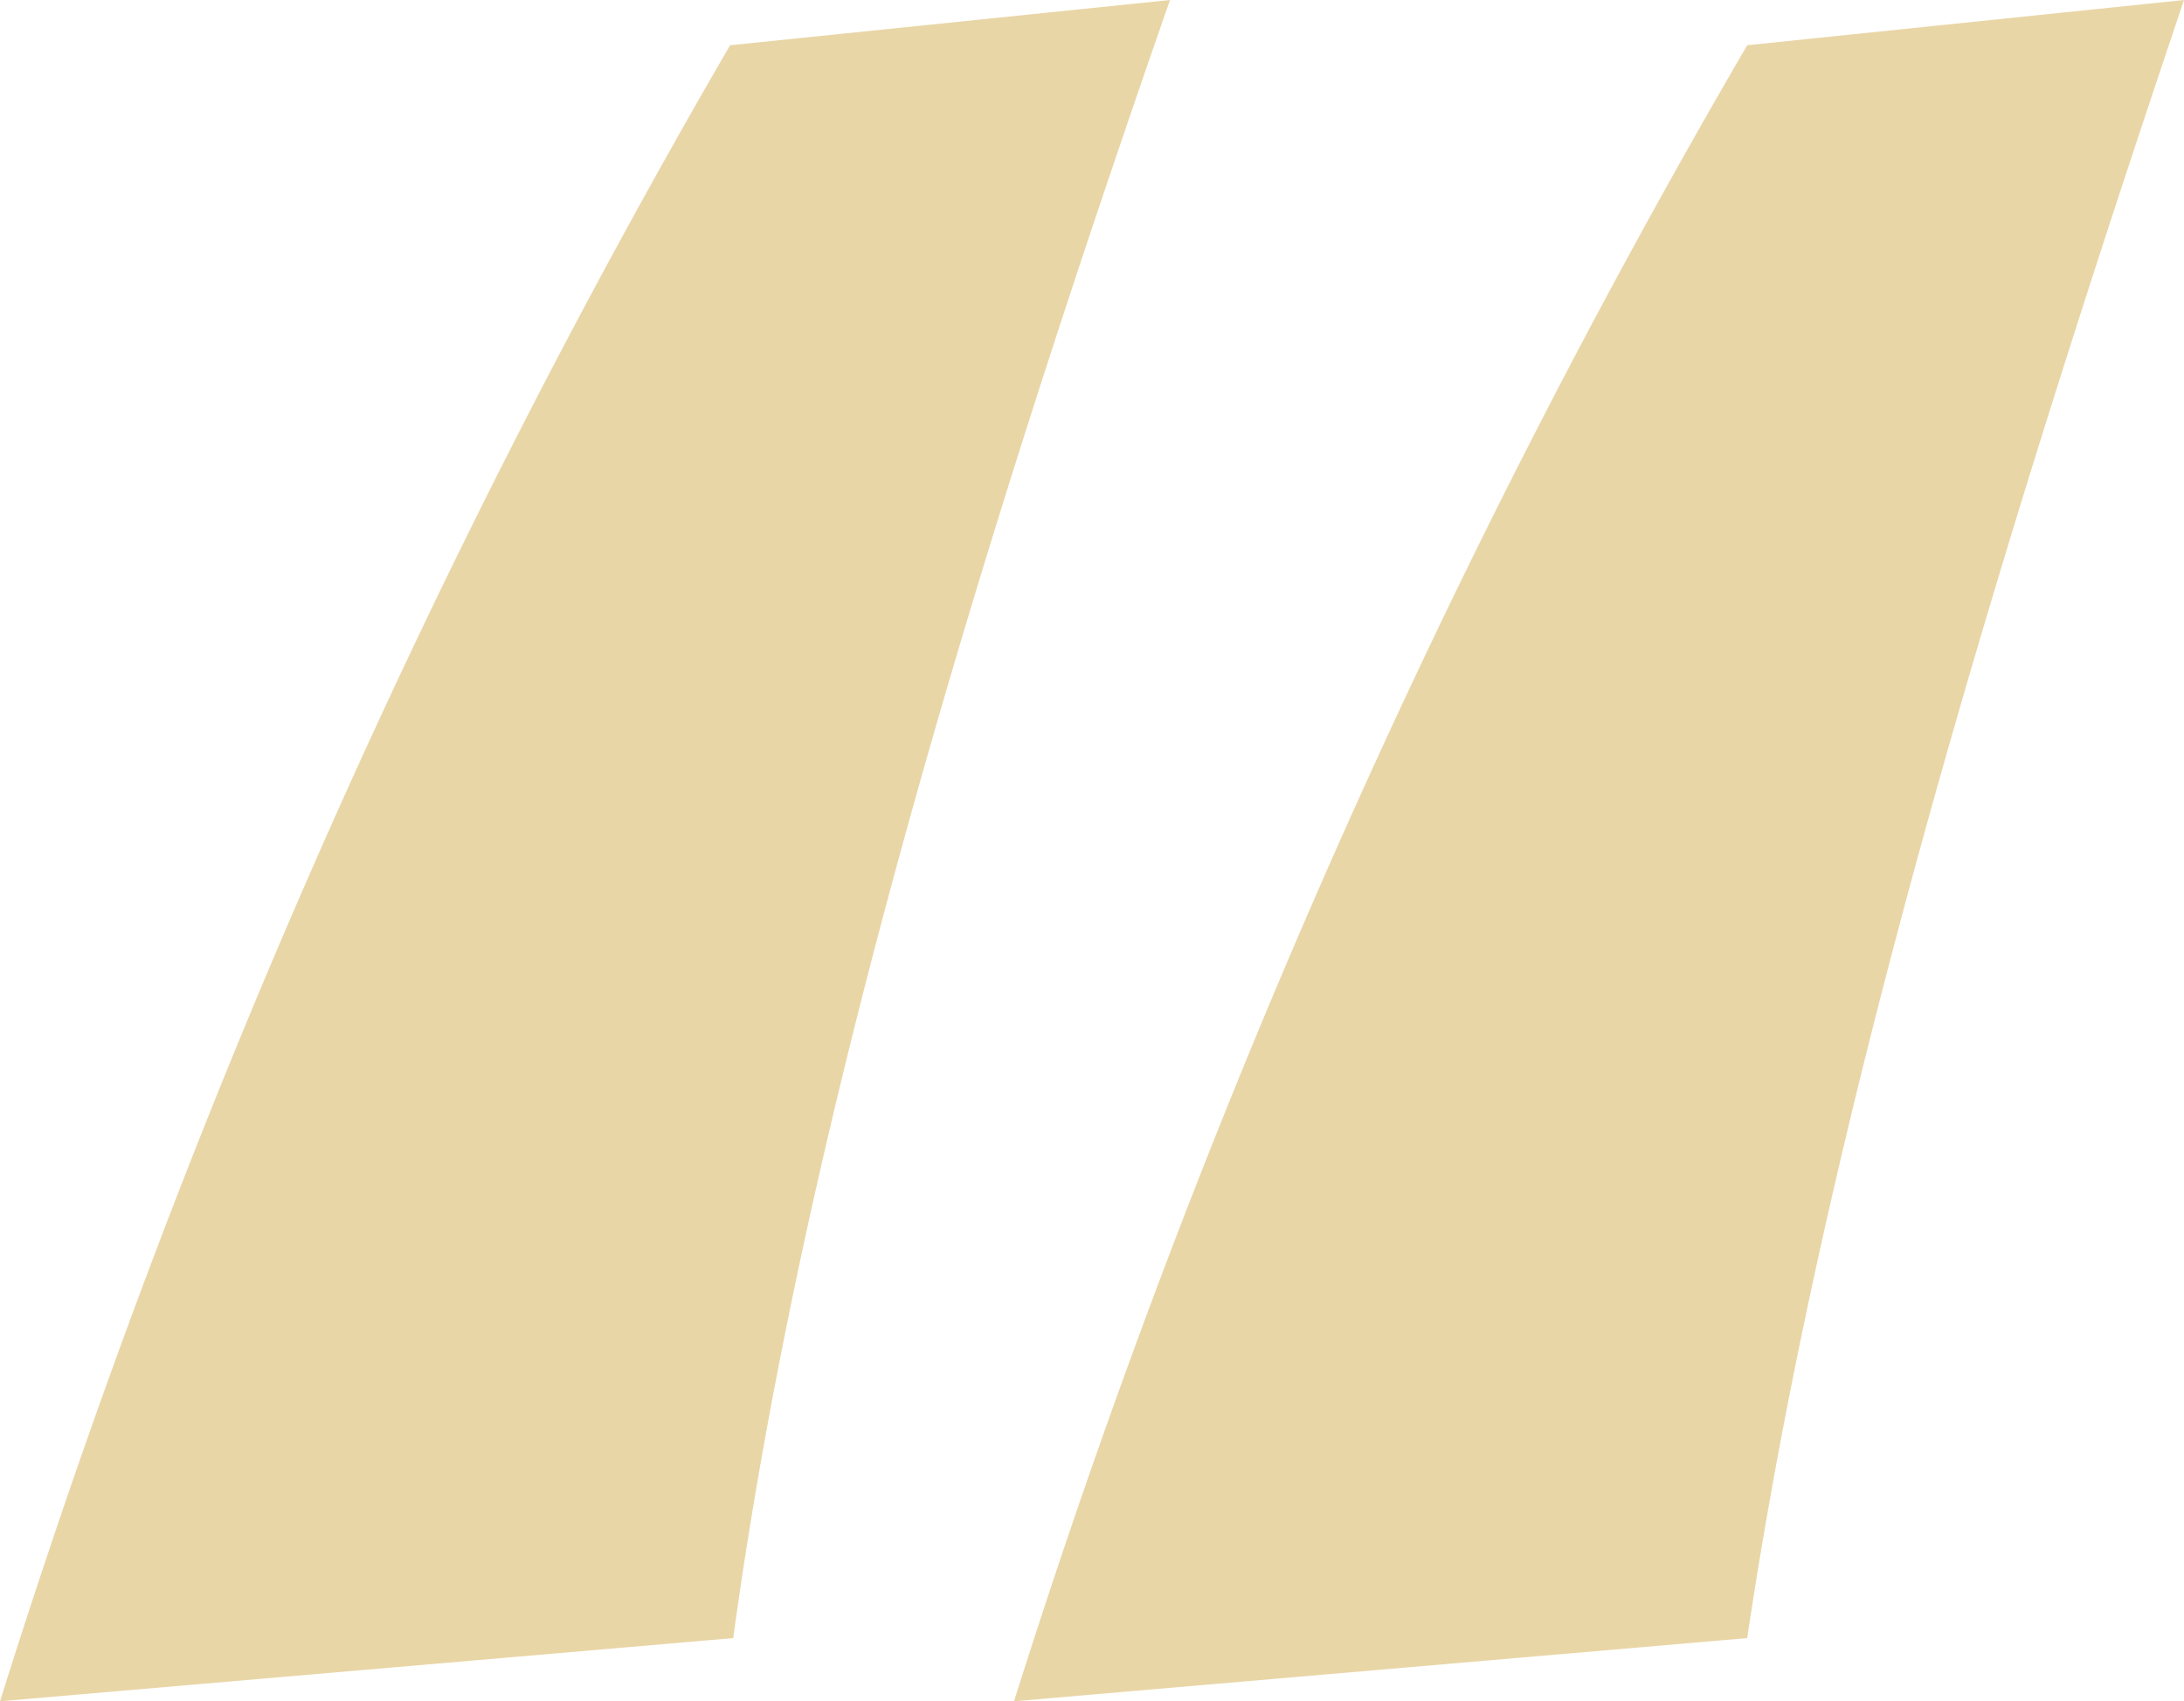 <svg xmlns="http://www.w3.org/2000/svg" viewBox="0 0 28 21.81">
    <path fill="#e9d6a7" d="M0,21.81A104.54,104.54,0,0,1,9.36.58L15,0c-2.42,6.94-4.68,14.29-5.6,21Zm13,0A104.71,104.71,0,0,1,22.4.58L28,0c-2.34,6.94-4.6,14.29-5.6,21Z"/>
</svg>